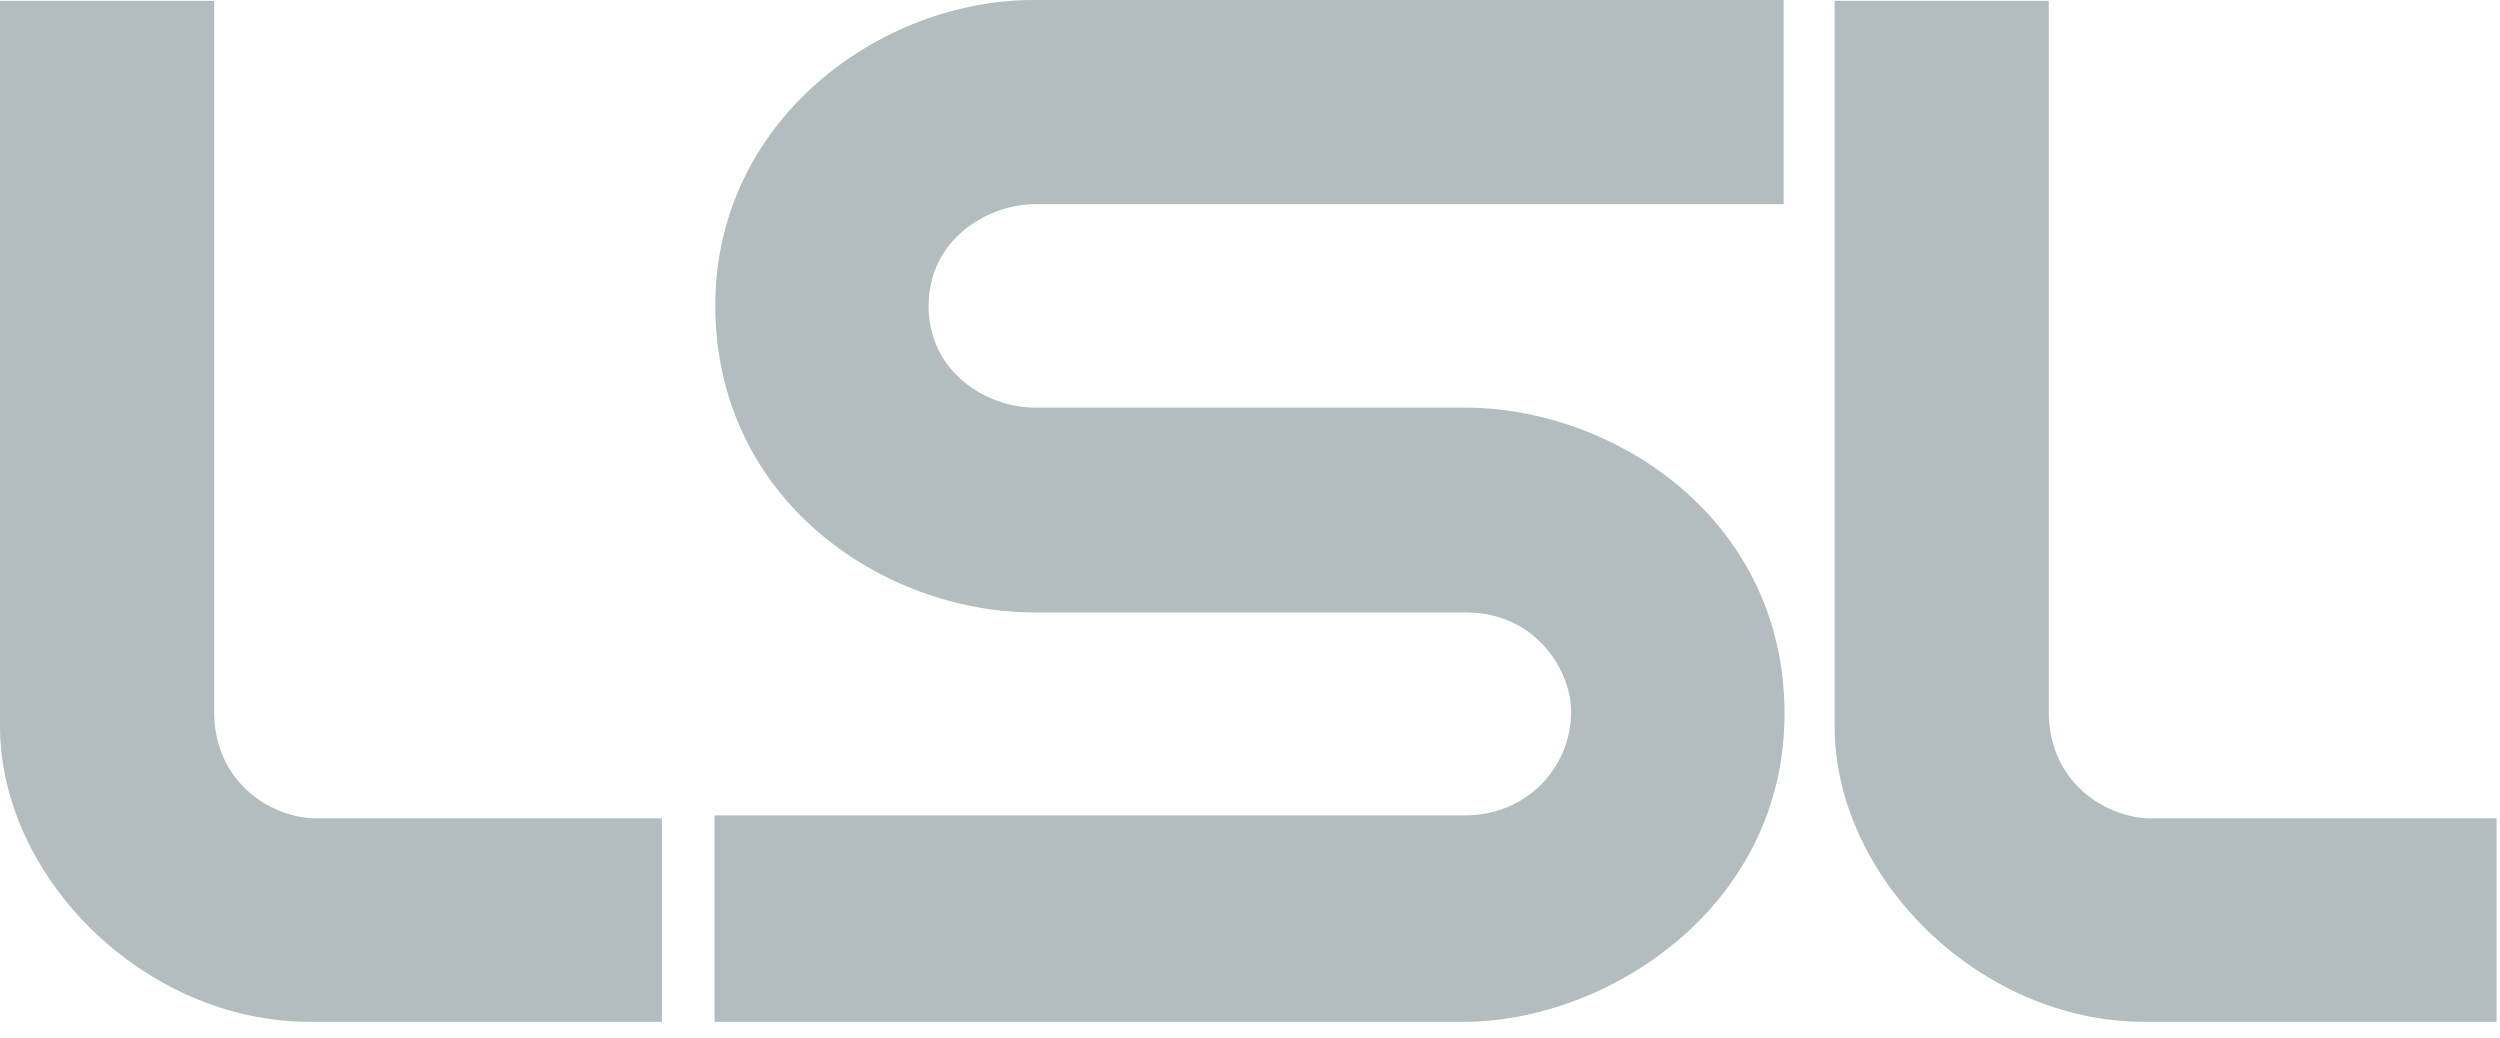 <svg width="106" height="44" viewBox="0 0 106 44" fill="none" xmlns="http://www.w3.org/2000/svg">
<path d="M0 30.786C0 37.207 6.136 43.326 13.137 43.326C16.404 43.326 28.066 43.326 28.066 43.326V34.698C28.066 34.698 17.292 34.698 13.408 34.698C11.599 34.698 9.08 33.251 9.08 30.172C9.08 23.002 9.08 0.033 9.08 0.033H0V30.786Z" fill="#B3BDC0"/>
<path d="M77.788 30.786C77.788 37.207 83.924 43.326 90.925 43.326C94.191 43.326 105.855 43.326 105.855 43.326V34.698C105.855 34.698 95.08 34.698 91.196 34.698C89.387 34.698 86.868 33.251 86.868 30.172C86.868 23.002 86.868 0.033 86.868 0.033H77.788V30.786Z" fill="#B3BDC0"/>
<path d="M75.628 -0C75.628 -0 49.557 -0 43.816 -0C37.325 -0 30.328 5.085 30.328 12.95C30.328 21.154 37.378 25.968 43.878 25.968C49.979 25.968 58.137 25.968 62.146 25.968C65.145 25.968 66.615 28.458 66.615 30.172C66.615 32.554 64.717 34.573 62.112 34.573C57.466 34.573 30.293 34.573 30.293 34.573V43.326C30.293 43.326 56.074 43.326 62.074 43.326C68.074 43.326 75.664 38.529 75.664 30.259C75.664 21.985 68.424 17.282 62.093 17.282C56.346 17.282 45.69 17.282 43.881 17.282C41.834 17.282 39.373 15.783 39.373 12.969C39.373 10.155 41.874 8.658 43.881 8.658C45.654 8.658 75.628 8.658 75.628 8.658V-0Z" fill="#B3BDC0"/>
</svg>
